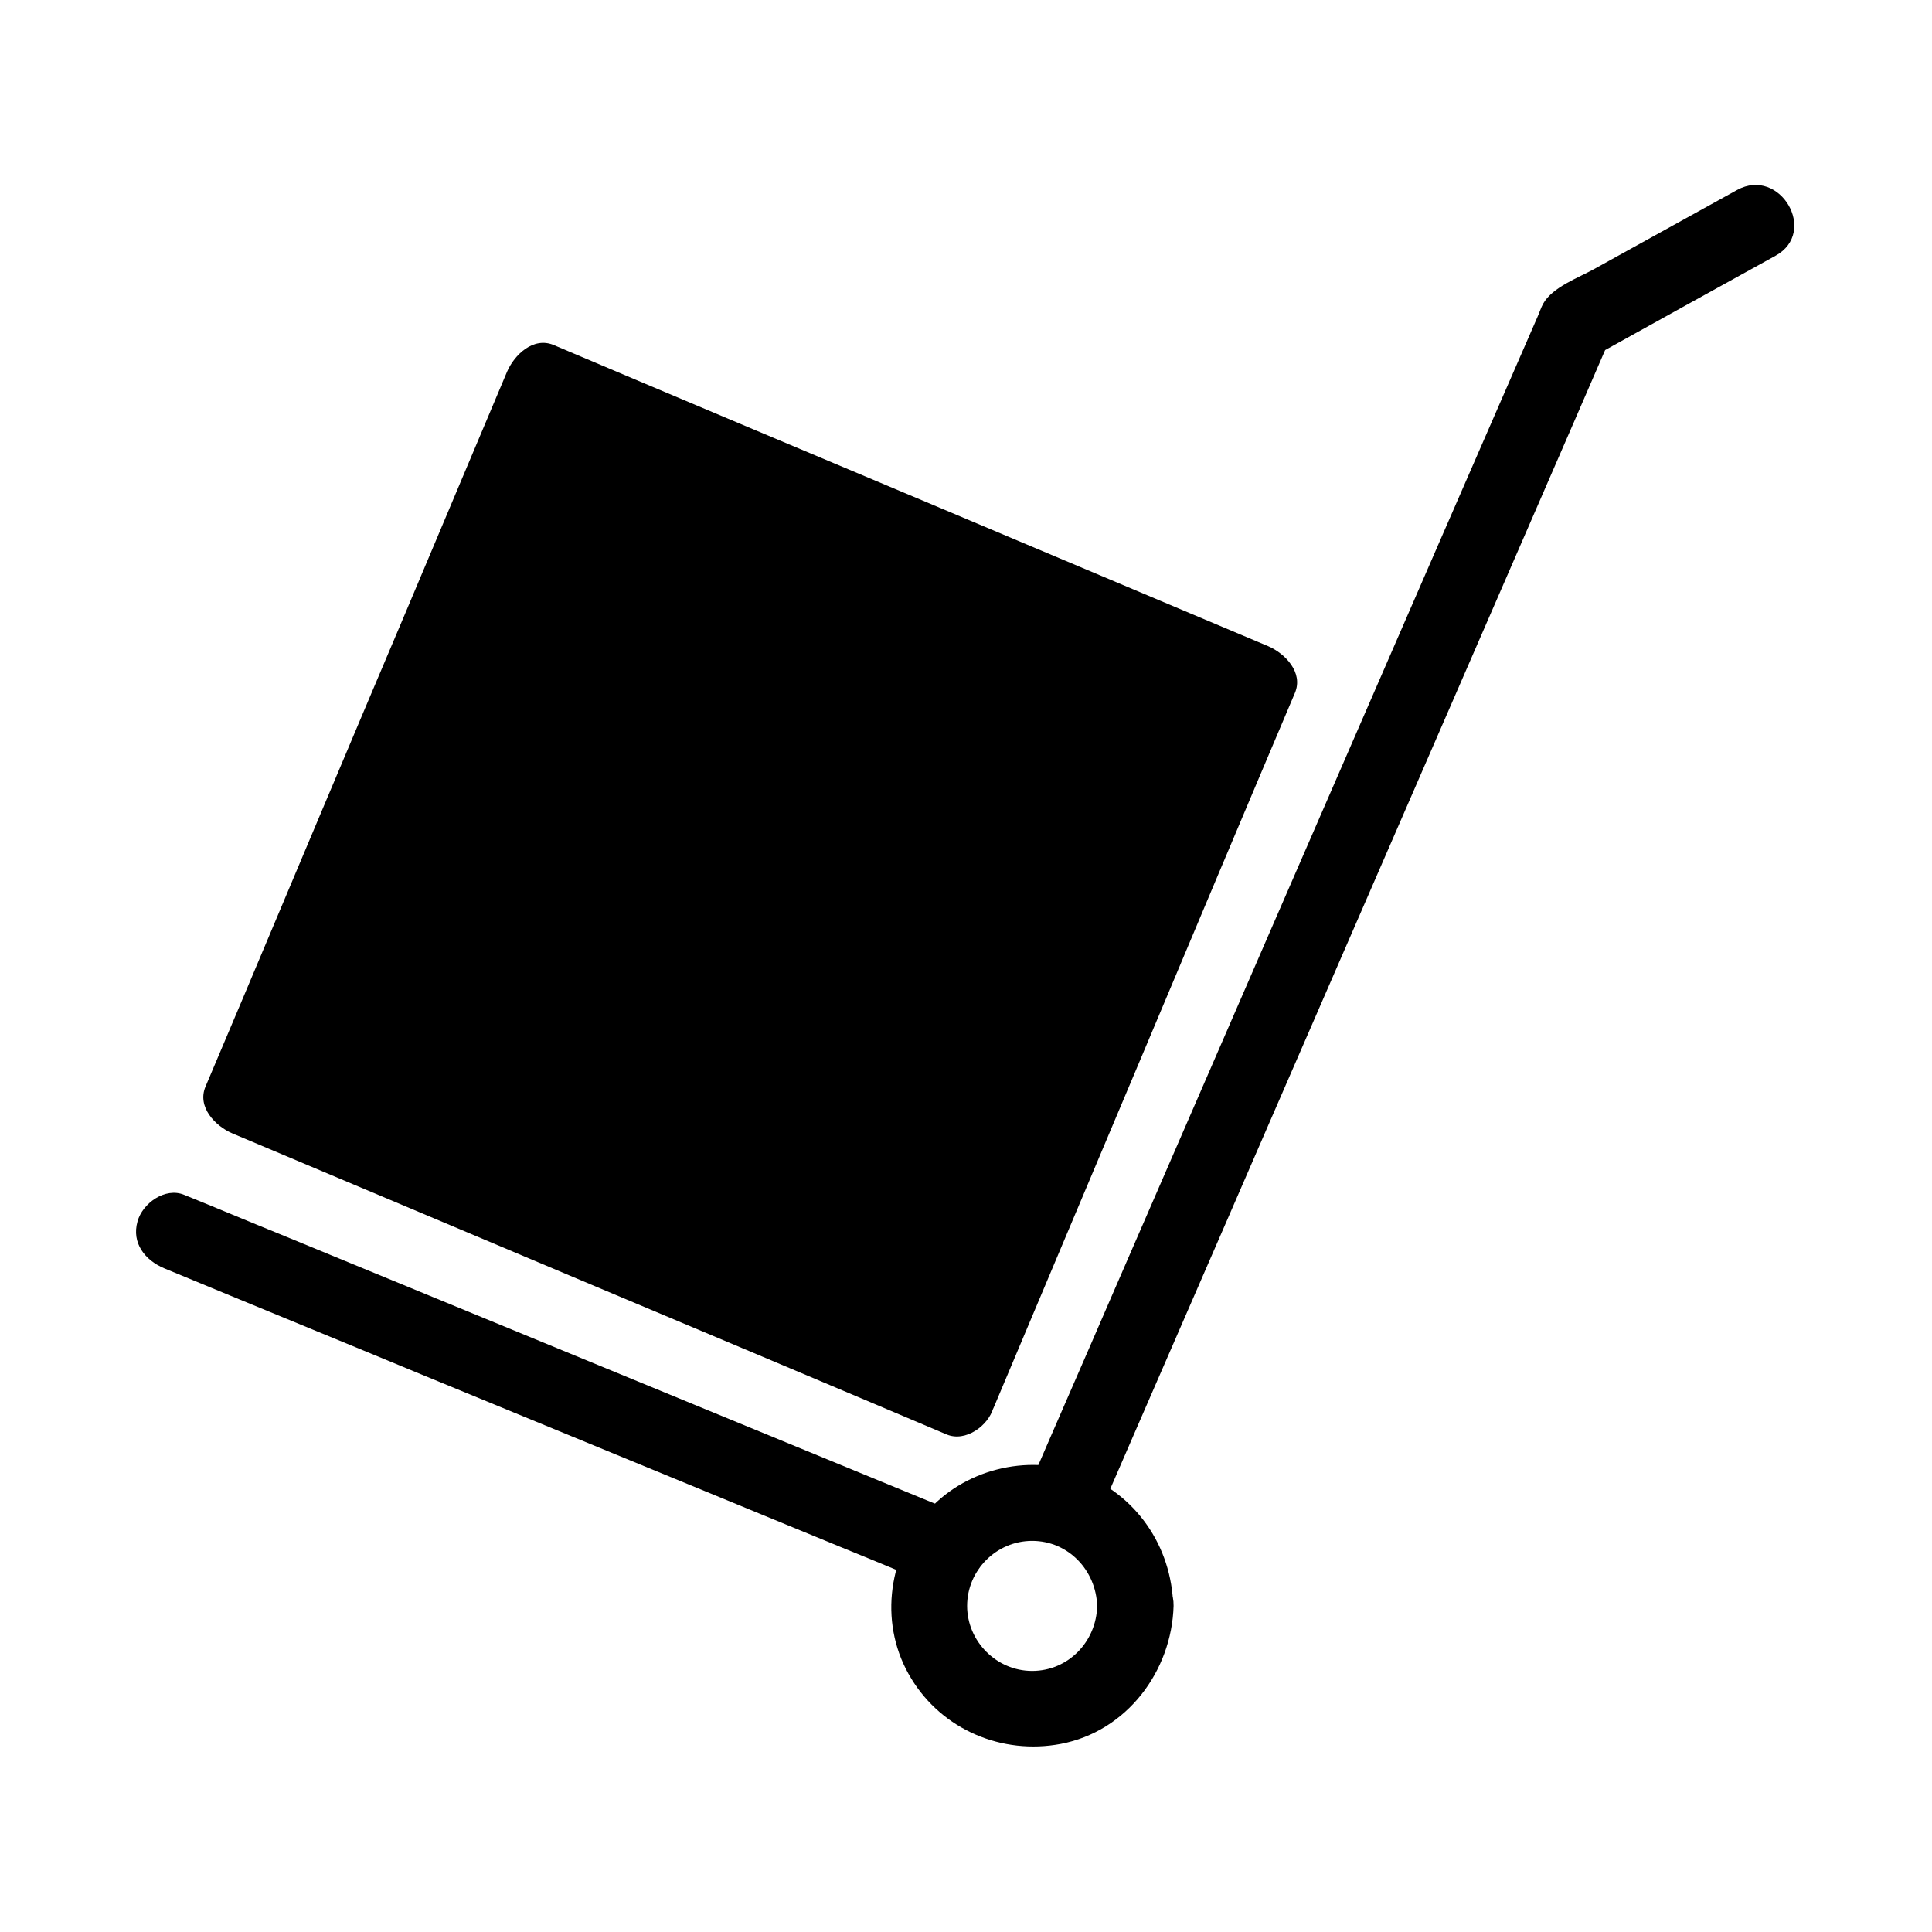 <?xml version="1.0" encoding="UTF-8"?>
<!-- Uploaded to: SVG Repo, www.svgrepo.com, Generator: SVG Repo Mixer Tools -->
<svg fill="#000000" width="800px" height="800px" version="1.1" viewBox="144 144 512 512" xmlns="http://www.w3.org/2000/svg">
 <g>
  <path d="m287.9 245.23 189.35 79.738-79.738 189.35-189.35-79.738z"/>
  <path d="m400.3 504.59c-21.363-8.969-42.723-18.035-64.086-27.004-33.855-14.309-67.812-28.516-101.67-42.824-7.859-3.324-15.719-6.648-23.578-9.977 2.316 4.133 4.734 8.262 7.055 12.395 8.969-21.363 18.035-42.723 27.004-64.086 14.309-33.855 28.516-67.812 42.824-101.67 3.324-7.859 6.648-15.719 9.977-23.578-4.133 2.316-8.262 4.734-12.395 7.055 21.363 8.969 42.723 18.035 64.086 27.004 33.855 14.309 67.812 28.516 101.67 42.824 7.859 3.324 15.719 6.648 23.578 9.977-2.316-4.133-4.734-8.262-7.055-12.395-8.969 21.363-18.035 42.723-27.004 64.086-14.309 33.855-28.516 67.812-42.824 101.67-3.324 7.859-6.648 15.719-9.977 23.578-2.117 5.039 2.316 11.082 7.055 12.395 5.844 1.613 10.277-2.016 12.395-7.055 8.969-21.363 18.035-42.723 27.004-64.086 14.309-33.855 28.516-67.812 42.824-101.67 3.324-7.859 6.648-15.719 9.977-23.578 2.316-5.441-2.621-10.48-7.055-12.395-21.363-8.969-42.723-18.035-64.086-27.004-33.855-14.309-67.812-28.516-101.67-42.824-7.859-3.324-15.719-6.648-23.578-9.977-5.441-2.316-10.48 2.621-12.395 7.055-8.969 21.363-18.035 42.723-27.004 64.086-14.41 33.957-28.617 67.812-42.926 101.77-3.324 7.859-6.648 15.719-9.977 23.578-2.316 5.441 2.621 10.48 7.055 12.395 21.363 8.969 42.723 18.035 64.086 27.004 33.855 14.309 67.812 28.516 101.67 42.824 7.859 3.324 15.719 6.648 23.578 9.977 5.039 2.117 11.082-2.316 12.395-7.055 1.613-5.945-2.016-10.379-6.953-12.496z"/>
  <path d="m433.96 548.42c15.316-35.367 30.73-70.633 46.047-106 24.484-56.324 48.969-112.65 73.457-168.98 5.644-12.898 11.184-25.797 16.828-38.793l-3.629 3.629c15.922-8.867 31.84-17.633 47.863-26.5 11.387-6.246 1.211-23.68-10.176-17.434-12.594 6.953-25.293 14.008-37.887 20.957-4.133 2.316-10.984 4.734-13.504 9.168-0.605 1.109-1.008 2.418-1.512 3.527-8.766 20.152-17.531 40.203-26.301 60.355-14.711 33.754-29.32 67.512-44.031 101.27-14.105 32.445-28.215 64.992-42.32 97.438-7.254 16.828-14.609 33.555-21.867 50.383-0.102 0.203-0.203 0.504-0.301 0.707-2.215 4.938-1.512 10.781 3.629 13.805 4.129 2.613 11.484 1.504 13.703-3.531z"/>
  <path d="m397.38 544.79c-23.074-9.473-46.25-19.043-69.324-28.516-36.676-15.113-73.254-30.129-109.93-45.242-8.465-3.426-16.828-6.953-25.293-10.379-5.039-2.117-11.082 2.215-12.395 7.055-1.613 5.742 2.016 10.277 7.055 12.395 23.074 9.57 46.25 19.043 69.324 28.613 36.676 15.113 73.254 30.129 109.93 45.242 8.465 3.426 16.828 6.953 25.293 10.379 5.039 2.117 11.082-2.215 12.395-7.055 1.512-5.84-2.016-10.375-7.055-12.492z"/>
  <path d="m434.76 569.58c-0.203 9.473-7.656 17.23-17.23 17.23-9.473 0-17.23-7.859-17.23-17.23 0-9.473 7.758-17.23 17.23-17.23 9.57 0 16.93 7.758 17.23 17.23 0.301 12.898 20.453 13 20.152 0-0.402-15.82-9.875-29.625-24.688-35.164-14.105-5.238-31.137-0.906-40.91 10.68-10.277 12.191-12.293 29.926-3.828 43.73 8.262 13.602 24.082 20.254 39.598 17.332 17.531-3.324 29.422-19.246 29.926-36.578 0.203-13-19.949-13-20.25 0z"/>
 </g>
</svg>